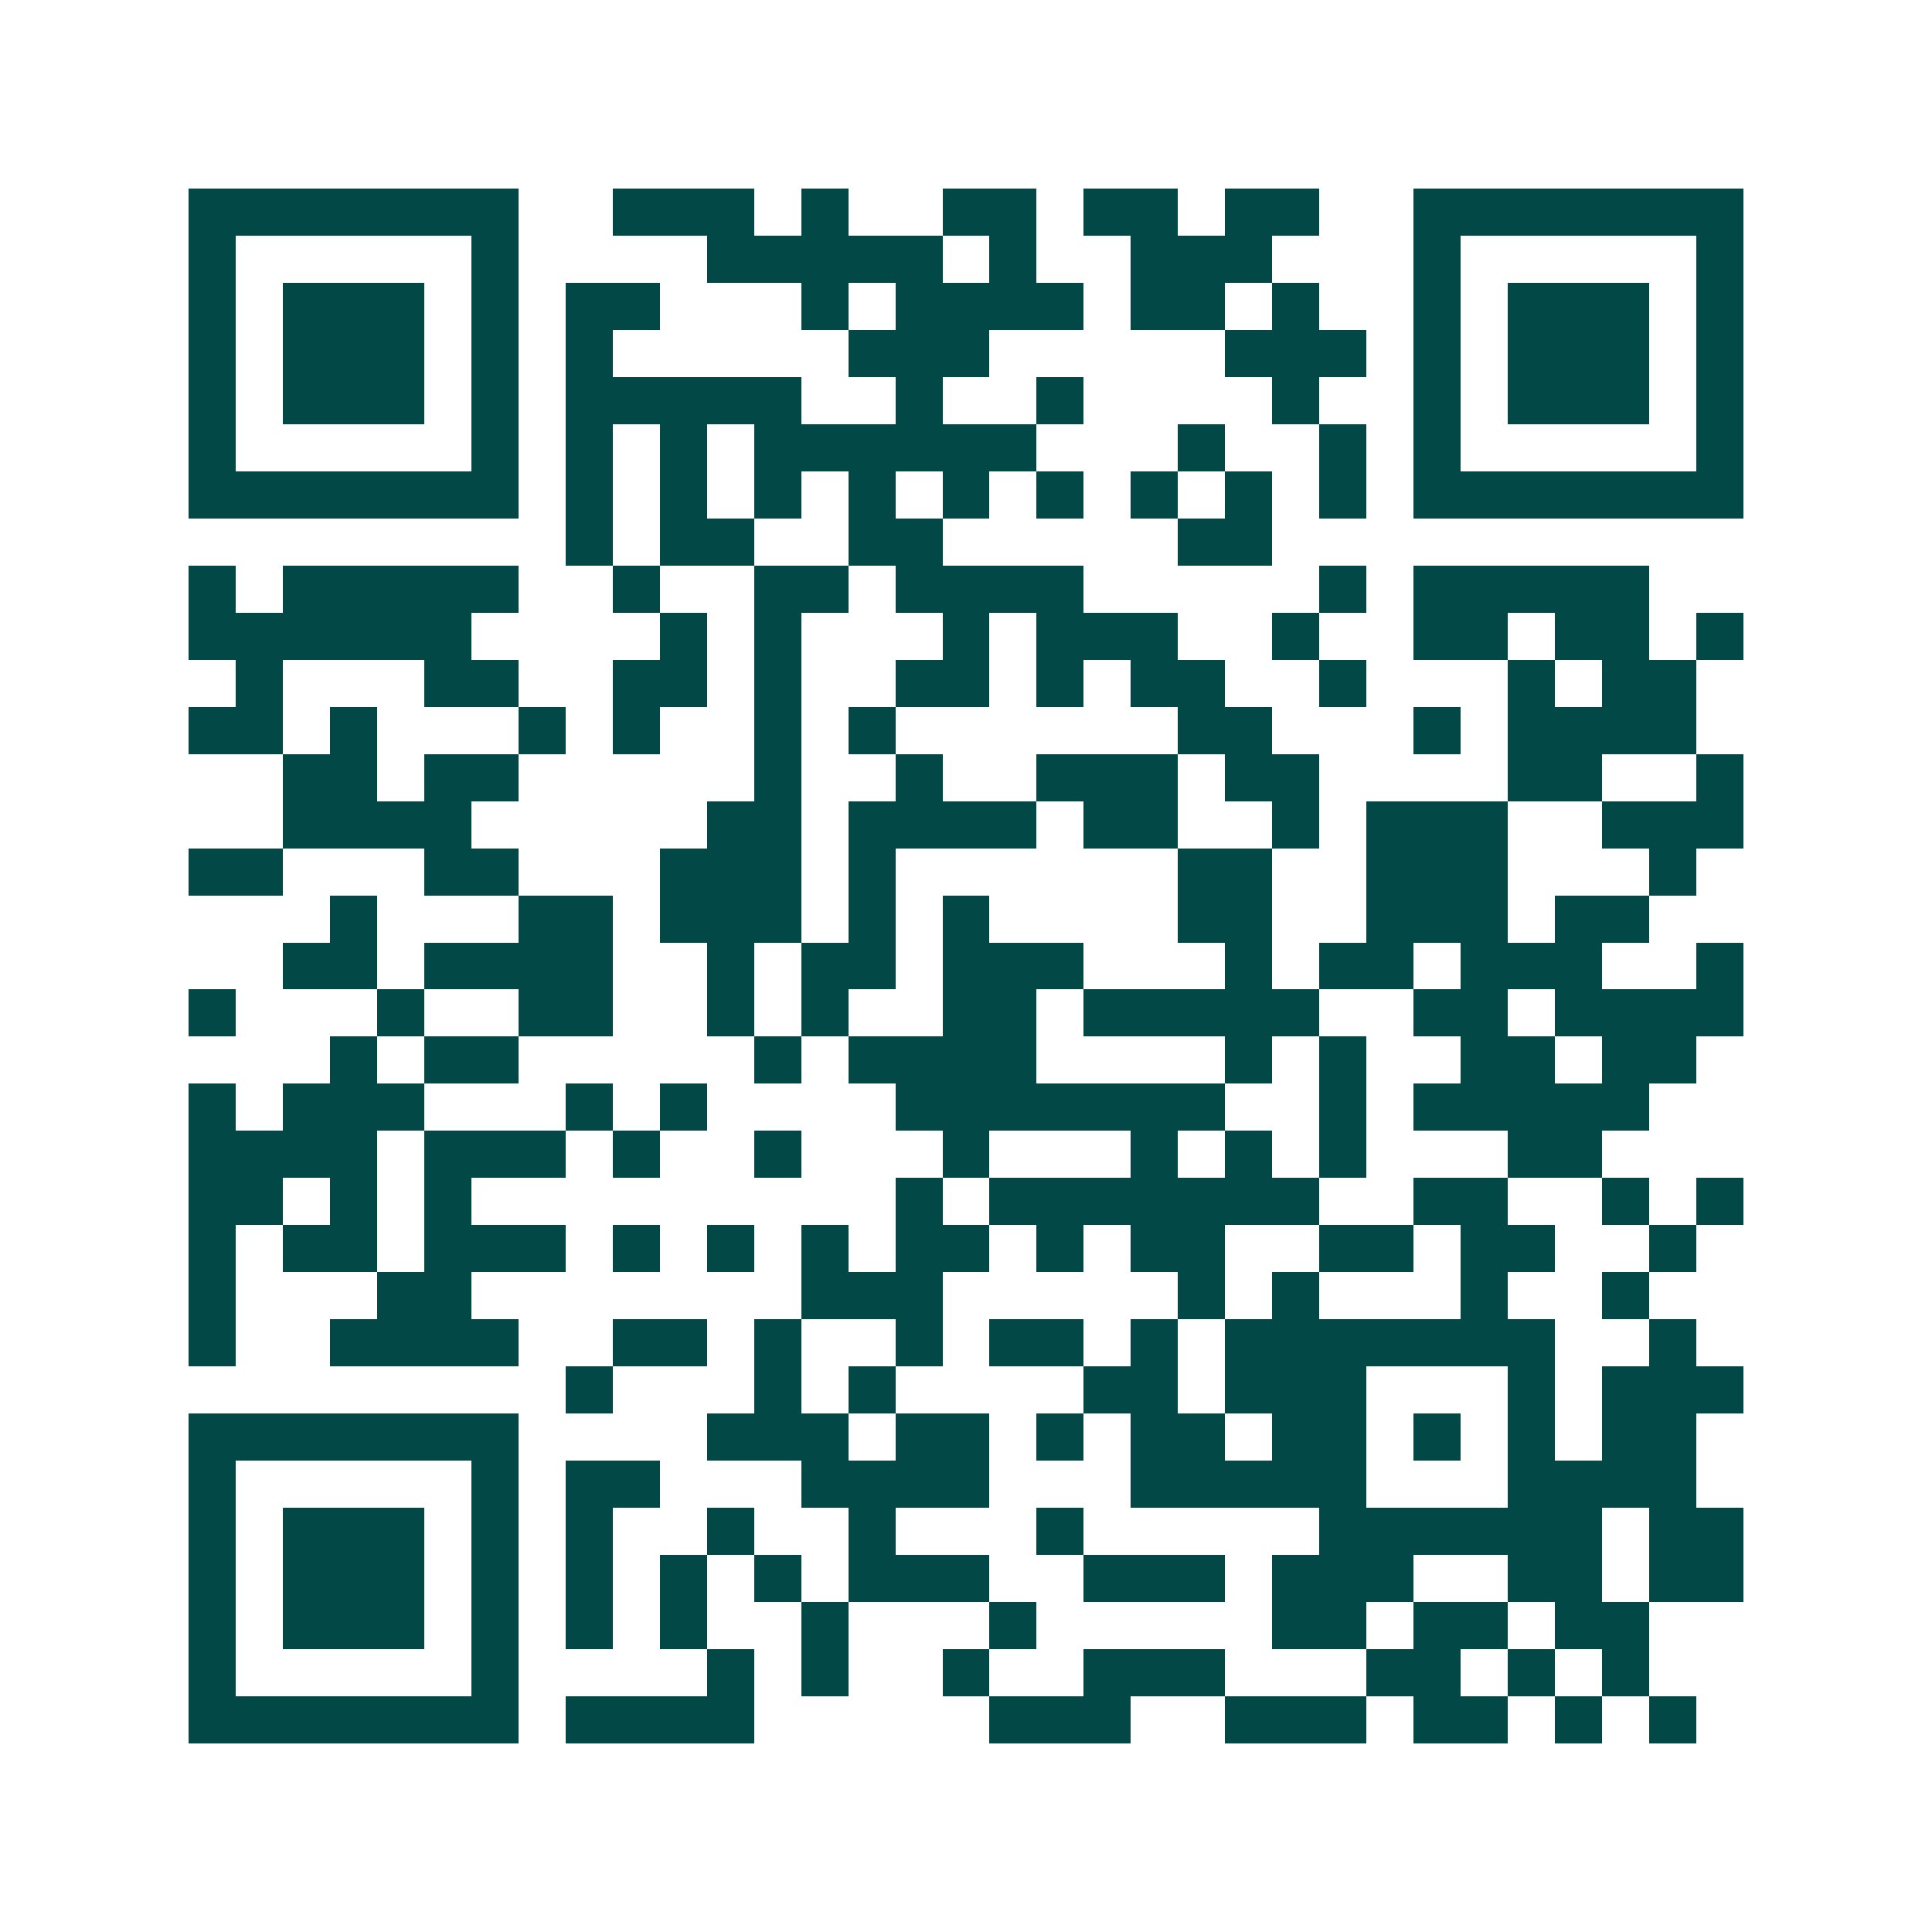 <svg xmlns="http://www.w3.org/2000/svg" width="200" height="200" viewBox="0 0 41 41" shape-rendering="crispEdges"><path fill="#ffffff" d="M0 0h41v41H0z"/><path stroke="#014847" d="M4 4.5h7m2 0h3m1 0h1m2 0h2m1 0h2m1 0h2m2 0h7M4 5.5h1m5 0h1m4 0h5m1 0h1m2 0h3m3 0h1m5 0h1M4 6.5h1m1 0h3m1 0h1m1 0h2m3 0h1m1 0h4m1 0h2m1 0h1m2 0h1m1 0h3m1 0h1M4 7.5h1m1 0h3m1 0h1m1 0h1m5 0h3m5 0h3m1 0h1m1 0h3m1 0h1M4 8.5h1m1 0h3m1 0h1m1 0h5m2 0h1m2 0h1m4 0h1m2 0h1m1 0h3m1 0h1M4 9.5h1m5 0h1m1 0h1m1 0h1m1 0h6m3 0h1m2 0h1m1 0h1m5 0h1M4 10.5h7m1 0h1m1 0h1m1 0h1m1 0h1m1 0h1m1 0h1m1 0h1m1 0h1m1 0h1m1 0h7M12 11.5h1m1 0h2m2 0h2m5 0h2M4 12.5h1m1 0h5m2 0h1m2 0h2m1 0h4m5 0h1m1 0h5M4 13.5h6m4 0h1m1 0h1m3 0h1m1 0h3m2 0h1m2 0h2m1 0h2m1 0h1M5 14.5h1m3 0h2m2 0h2m1 0h1m2 0h2m1 0h1m1 0h2m2 0h1m3 0h1m1 0h2M4 15.5h2m1 0h1m3 0h1m1 0h1m2 0h1m1 0h1m6 0h2m3 0h1m1 0h4M6 16.5h2m1 0h2m5 0h1m2 0h1m2 0h3m1 0h2m4 0h2m2 0h1M6 17.5h4m5 0h2m1 0h4m1 0h2m2 0h1m1 0h3m2 0h3M4 18.5h2m3 0h2m3 0h3m1 0h1m6 0h2m2 0h3m3 0h1M7 19.5h1m3 0h2m1 0h3m1 0h1m1 0h1m4 0h2m2 0h3m1 0h2M6 20.5h2m1 0h4m2 0h1m1 0h2m1 0h3m3 0h1m1 0h2m1 0h3m2 0h1M4 21.5h1m3 0h1m2 0h2m2 0h1m1 0h1m2 0h2m1 0h5m2 0h2m1 0h4M7 22.5h1m1 0h2m5 0h1m1 0h4m4 0h1m1 0h1m2 0h2m1 0h2M4 23.5h1m1 0h3m3 0h1m1 0h1m4 0h7m2 0h1m1 0h5M4 24.5h4m1 0h3m1 0h1m2 0h1m3 0h1m3 0h1m1 0h1m1 0h1m3 0h2M4 25.5h2m1 0h1m1 0h1m9 0h1m1 0h7m2 0h2m2 0h1m1 0h1M4 26.5h1m1 0h2m1 0h3m1 0h1m1 0h1m1 0h1m1 0h2m1 0h1m1 0h2m2 0h2m1 0h2m2 0h1M4 27.5h1m3 0h2m7 0h3m5 0h1m1 0h1m3 0h1m2 0h1M4 28.5h1m2 0h4m2 0h2m1 0h1m2 0h1m1 0h2m1 0h1m1 0h7m2 0h1M12 29.5h1m3 0h1m1 0h1m4 0h2m1 0h3m3 0h1m1 0h3M4 30.5h7m4 0h3m1 0h2m1 0h1m1 0h2m1 0h2m1 0h1m1 0h1m1 0h2M4 31.5h1m5 0h1m1 0h2m3 0h4m3 0h5m3 0h4M4 32.5h1m1 0h3m1 0h1m1 0h1m2 0h1m2 0h1m3 0h1m5 0h6m1 0h2M4 33.5h1m1 0h3m1 0h1m1 0h1m1 0h1m1 0h1m1 0h3m2 0h3m1 0h3m2 0h2m1 0h2M4 34.5h1m1 0h3m1 0h1m1 0h1m1 0h1m2 0h1m3 0h1m5 0h2m1 0h2m1 0h2M4 35.5h1m5 0h1m4 0h1m1 0h1m2 0h1m2 0h3m3 0h2m1 0h1m1 0h1M4 36.5h7m1 0h4m5 0h3m2 0h3m1 0h2m1 0h1m1 0h1"/></svg>

